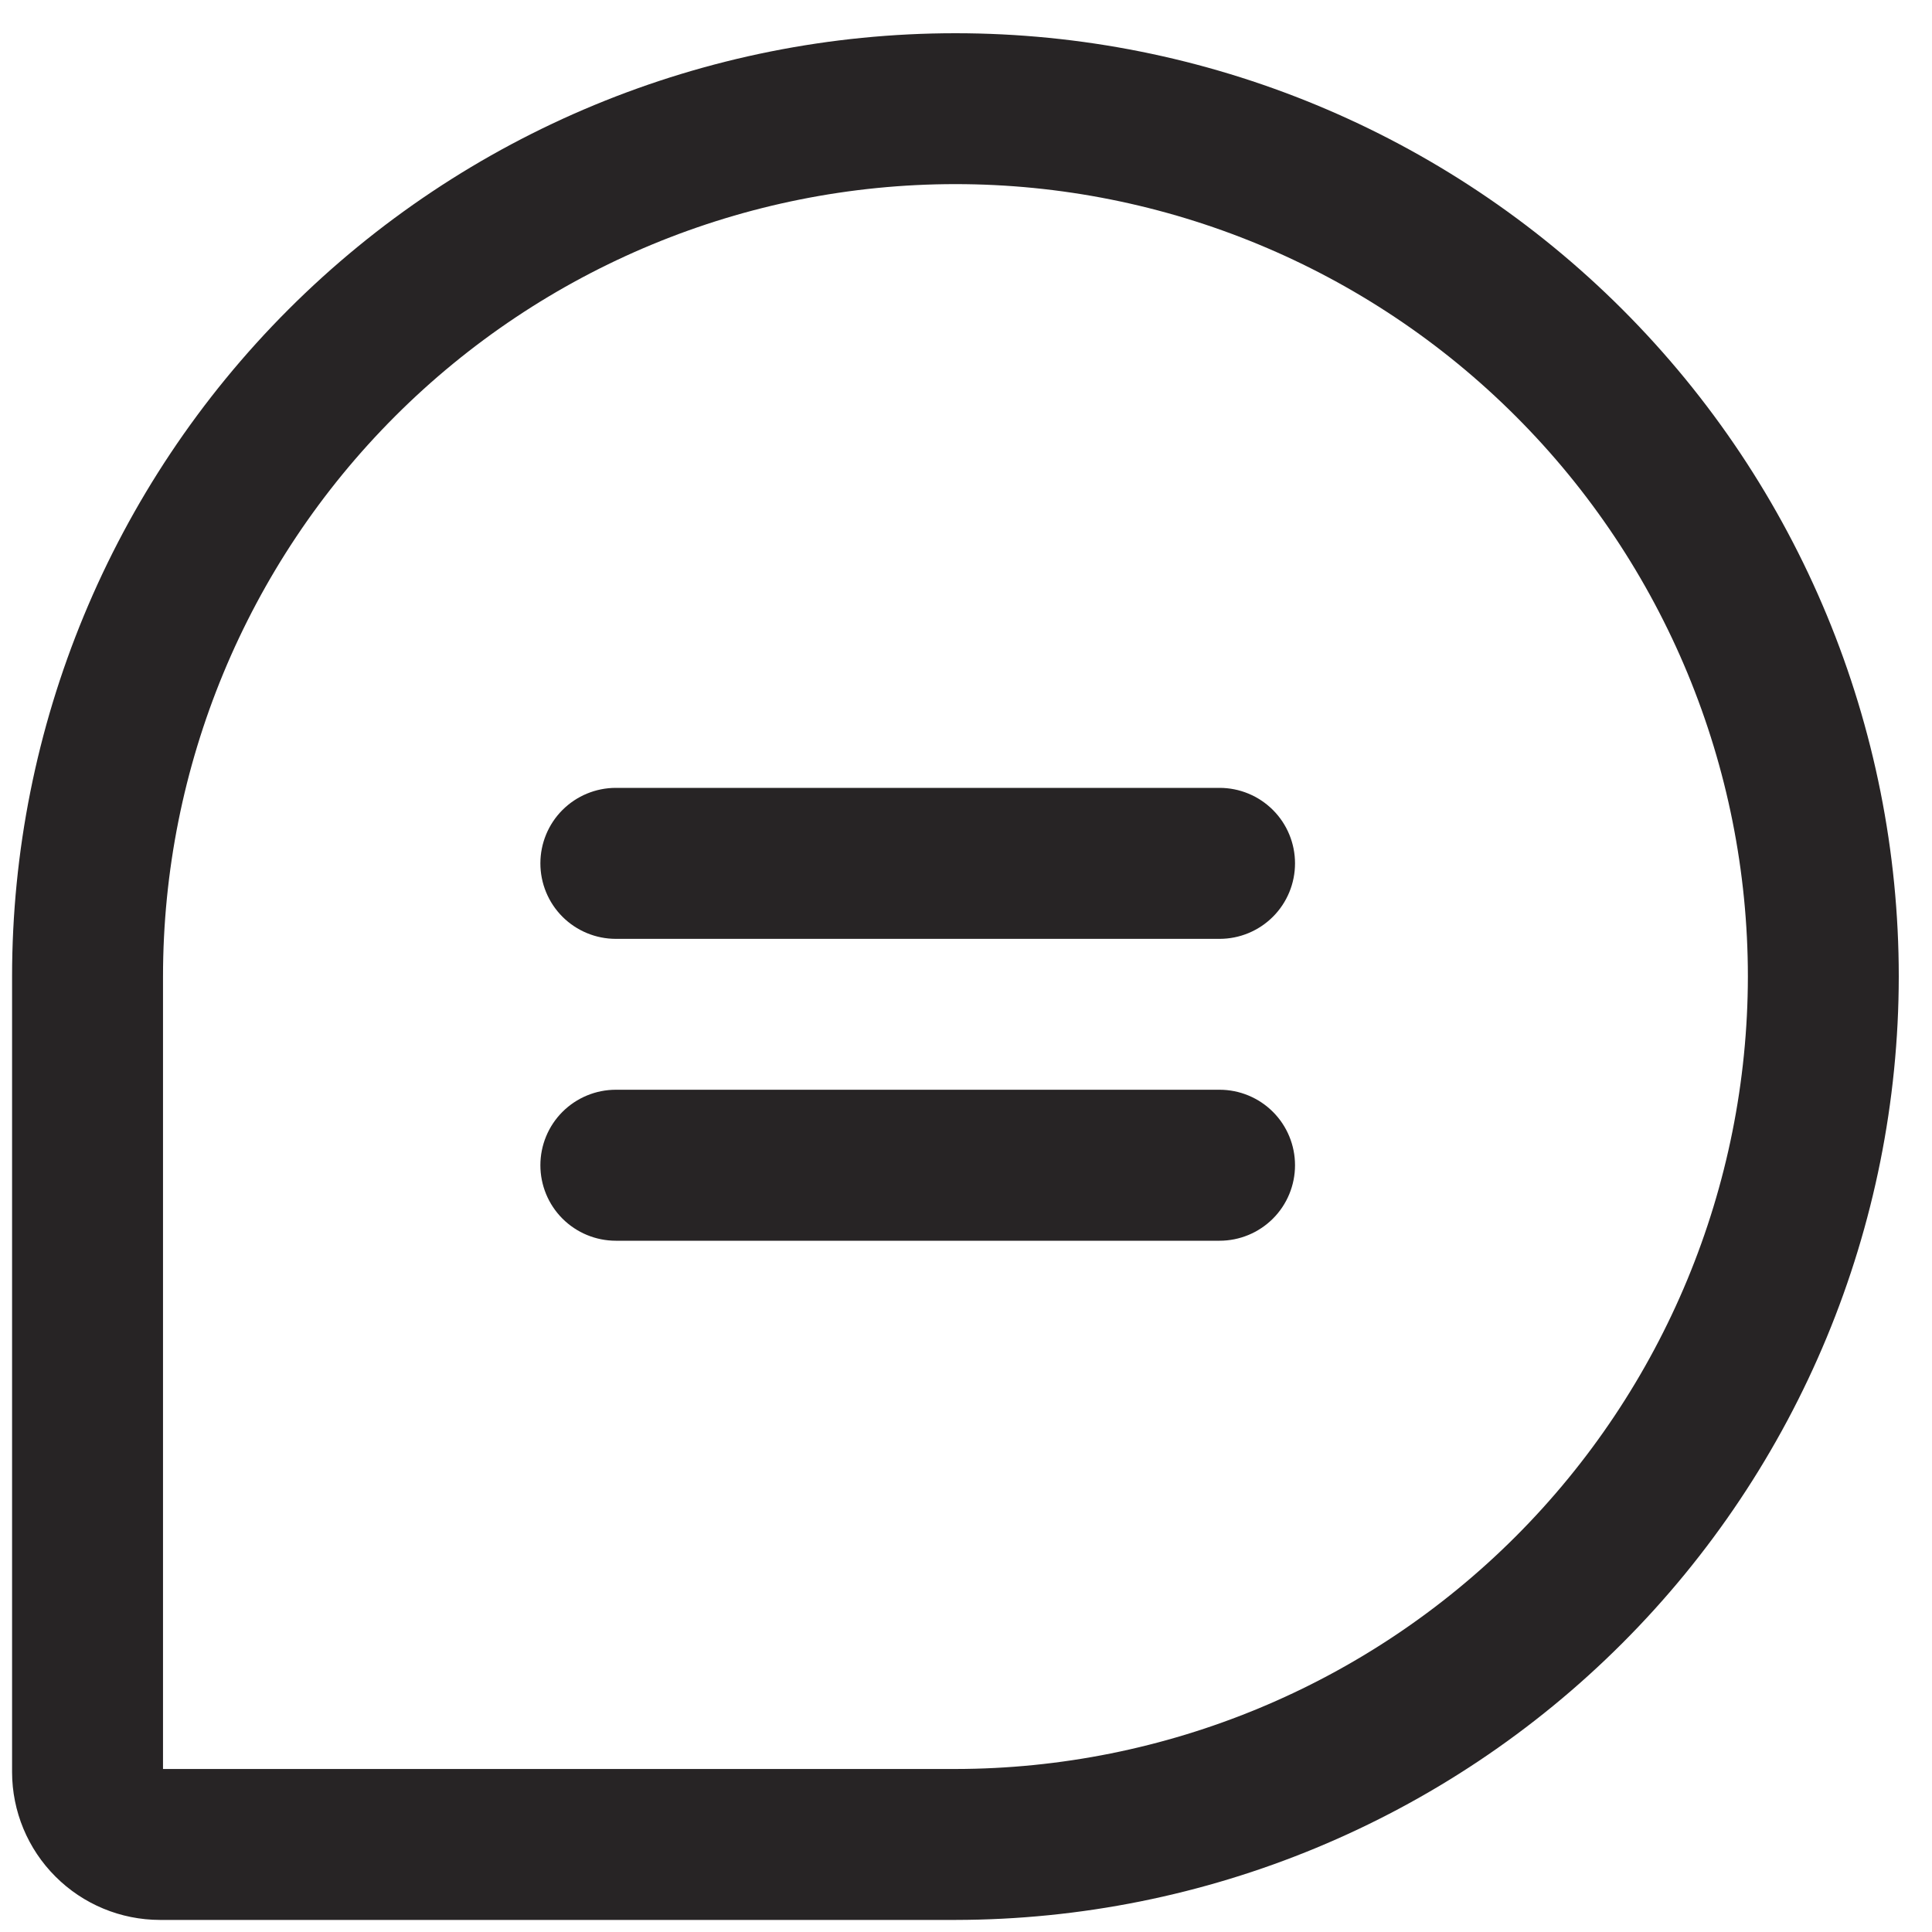 <svg width="40" height="40" viewBox="0 0 40 40" fill="none" xmlns="http://www.w3.org/2000/svg">
<path d="M26.812 17.875C26.812 18.289 26.648 18.687 26.355 18.98C26.062 19.273 25.664 19.438 25.25 19.438H12.75C12.336 19.438 11.938 19.273 11.645 18.98C11.352 18.687 11.188 18.289 11.188 17.875C11.188 17.461 11.352 17.063 11.645 16.77C11.938 16.477 12.336 16.312 12.75 16.312H25.25C25.664 16.312 26.062 16.477 26.355 16.77C26.648 17.063 26.812 17.461 26.812 17.875ZM25.25 22.562H12.75C12.336 22.562 11.938 22.727 11.645 23.02C11.352 23.313 11.188 23.711 11.188 24.125C11.188 24.539 11.352 24.937 11.645 25.23C11.938 25.523 12.336 25.688 12.75 25.688H25.25C25.664 25.688 26.062 25.523 26.355 25.23C26.648 24.937 26.812 24.539 26.812 24.125C26.812 23.711 26.648 23.313 26.355 23.02C26.062 22.727 25.664 22.562 25.25 22.562ZM39.312 20.219C39.307 25.397 37.247 30.362 33.586 34.023C29.924 37.685 24.959 39.744 19.781 39.75H3.311C2.499 39.749 1.721 39.426 1.148 38.852C0.574 38.279 0.251 37.501 0.25 36.69V20.219C0.25 15.039 2.308 10.071 5.971 6.408C9.633 2.745 14.601 0.688 19.781 0.688C24.961 0.688 29.929 2.745 33.592 6.408C37.255 10.071 39.312 15.039 39.312 20.219ZM36.188 20.219C36.188 15.867 34.459 11.694 31.382 8.618C28.305 5.541 24.133 3.812 19.781 3.812C15.43 3.812 11.257 5.541 8.18 8.618C5.104 11.694 3.375 15.867 3.375 20.219V36.625H19.781C24.131 36.62 28.301 34.89 31.377 31.815C34.453 28.739 36.183 24.569 36.188 20.219Z" fill="#272425"/>
</svg>
